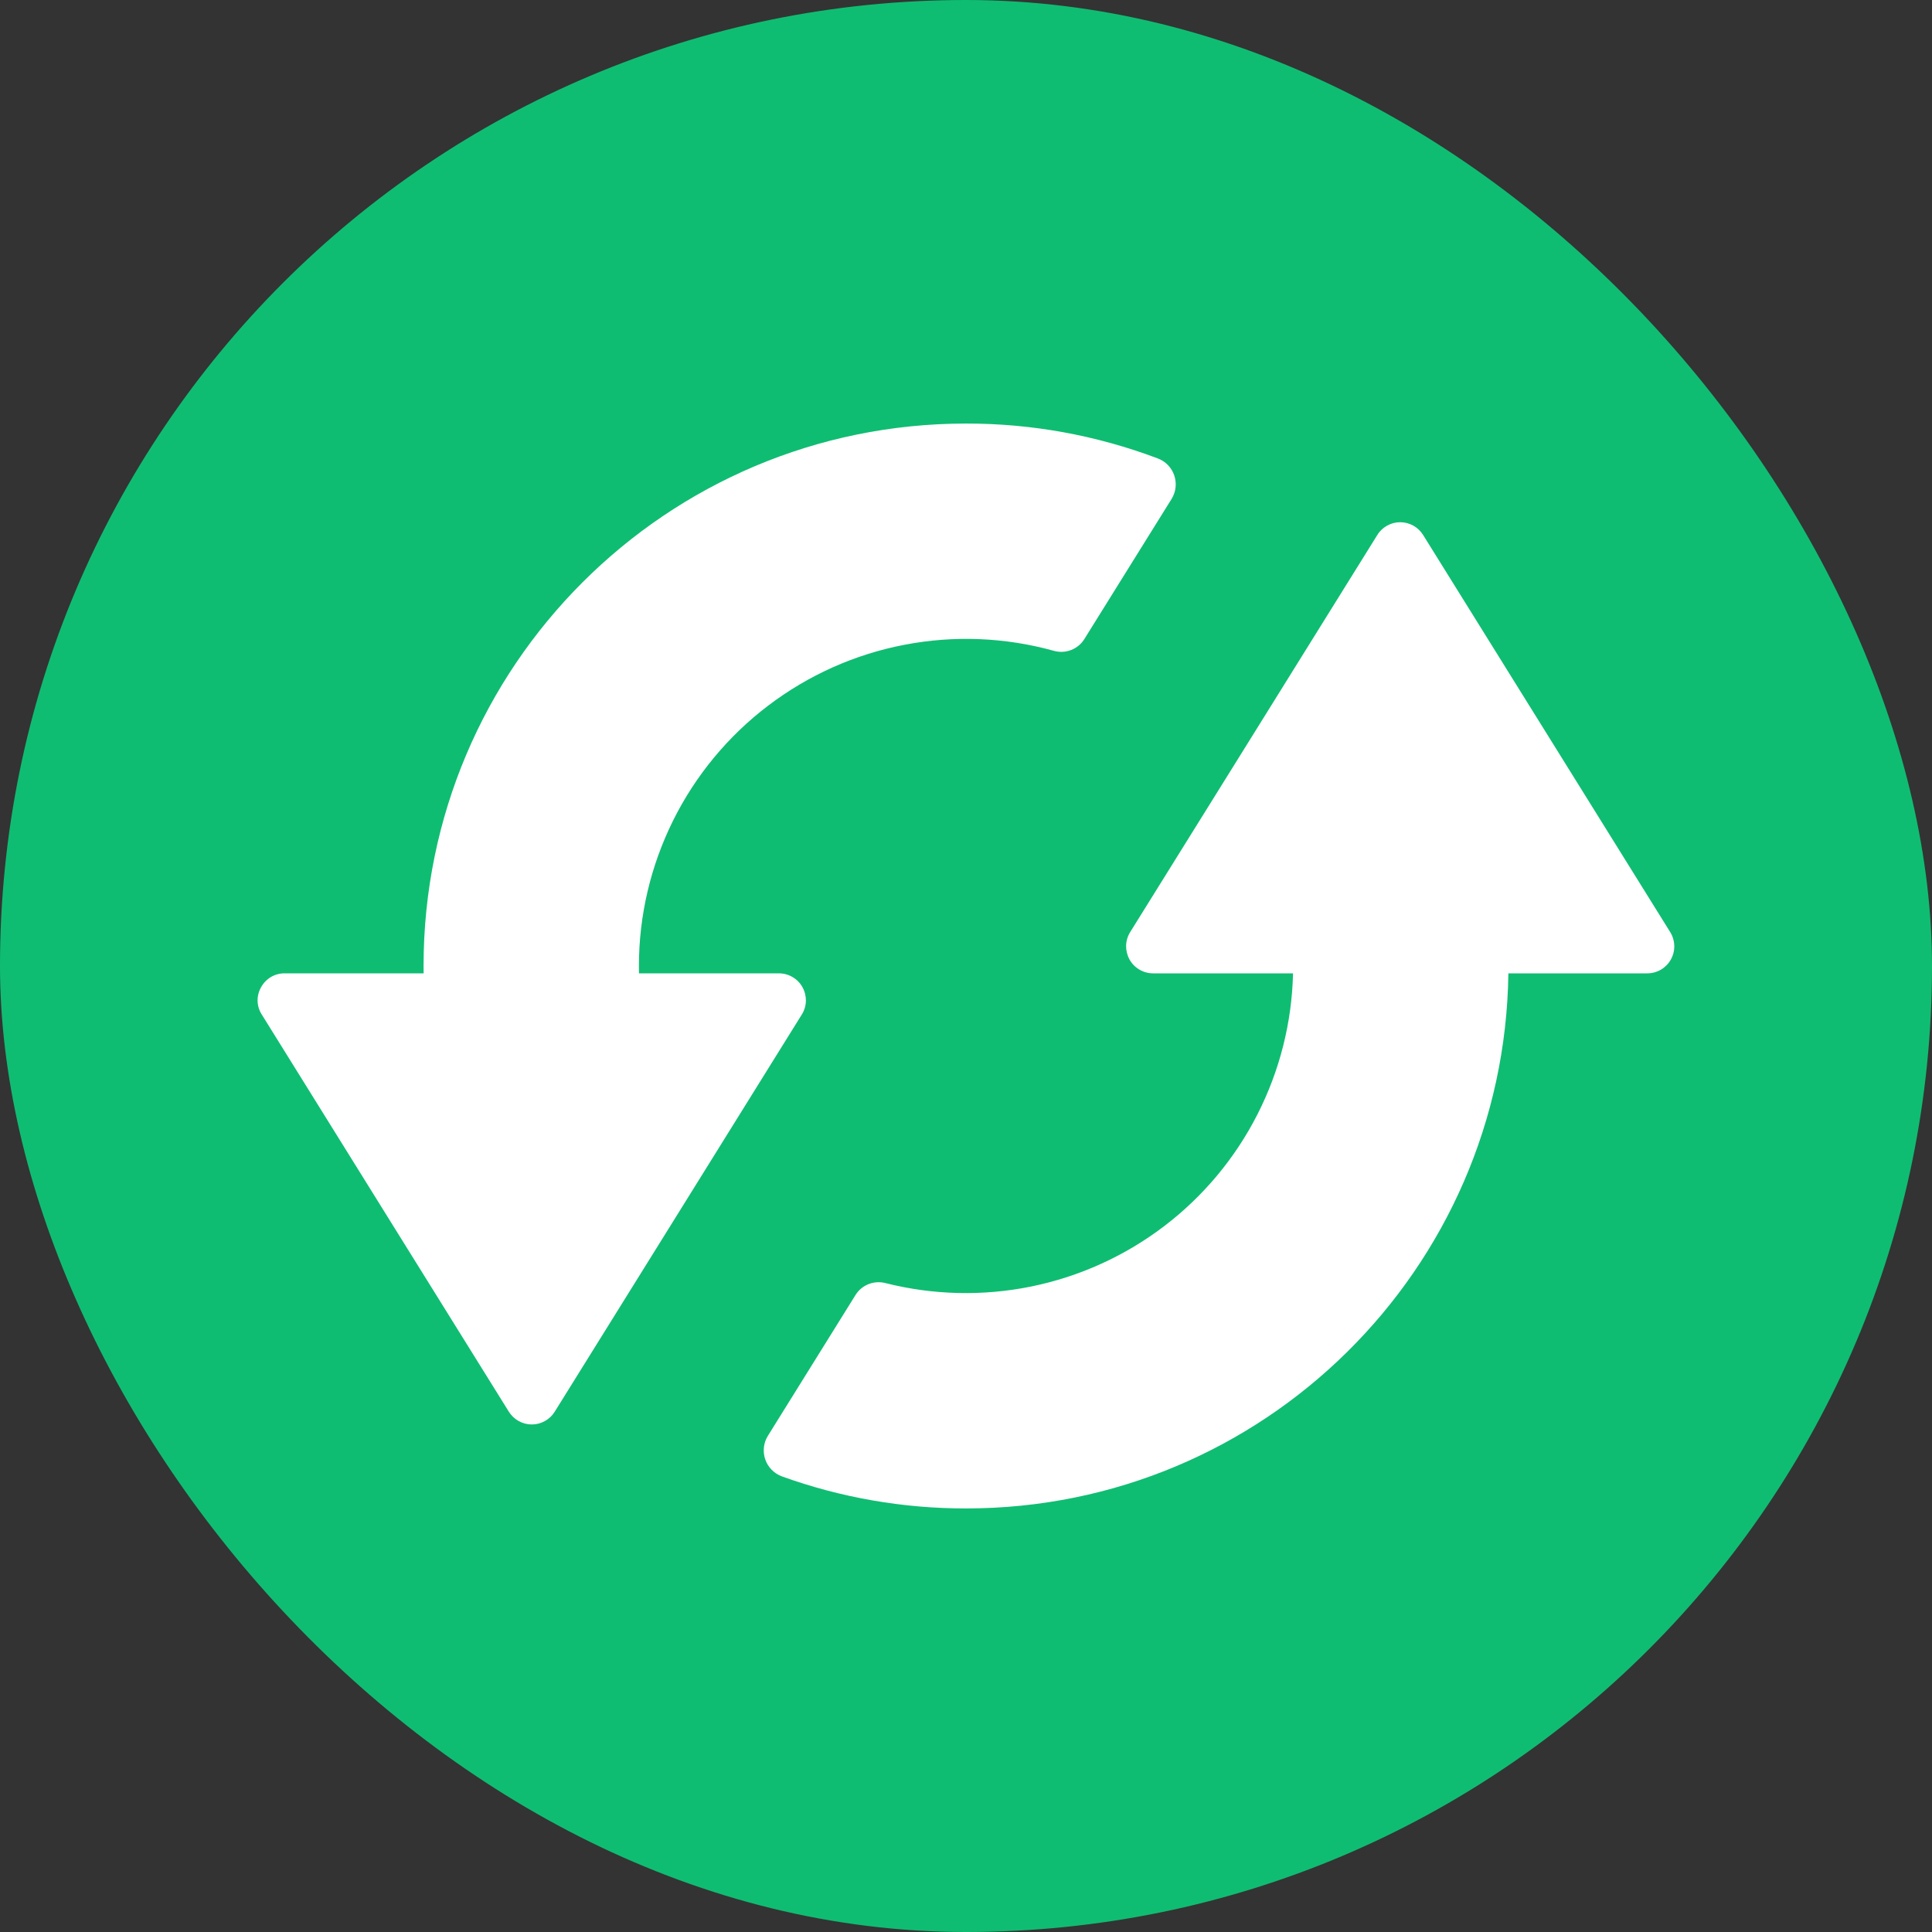 <?xml version="1.0" encoding="UTF-8"?>
<svg xmlns="http://www.w3.org/2000/svg" width="30" height="30" viewBox="0 0 30 30" fill="none">
  <rect x="0" y="0" width="30" height="30" fill="#333333" stroke="none"/>
  <rect width="30" height="30" rx="15" fill="#0FBD72"></rect>
  <path fill-rule="evenodd" clip-rule="evenodd" d="M20.078 15.114C20.061 15.877 19.871 16.627 19.524 17.307C19.177 17.988 18.681 18.581 18.073 19.043C17.465 19.505 16.761 19.824 16.012 19.977C15.264 20.129 14.491 20.111 13.751 19.924C13.662 19.901 13.569 19.907 13.484 19.941C13.399 19.975 13.328 20.036 13.281 20.114L11.924 22.295C11.89 22.349 11.869 22.41 11.862 22.474C11.855 22.538 11.862 22.602 11.883 22.662C11.904 22.723 11.938 22.778 11.983 22.823C12.028 22.869 12.083 22.904 12.143 22.926C13.059 23.256 14.026 23.424 15 23.423C19.614 23.423 23.361 19.713 23.422 15.114H25.579C25.654 15.114 25.727 15.094 25.792 15.056C25.856 15.018 25.909 14.964 25.945 14.899C25.982 14.833 26 14.759 25.998 14.685C25.996 14.61 25.974 14.537 25.935 14.474L24.038 11.425L22.098 8.307C22.06 8.246 22.008 8.196 21.946 8.162C21.883 8.127 21.813 8.109 21.742 8.109C21.671 8.109 21.601 8.127 21.539 8.162C21.477 8.196 21.424 8.246 21.387 8.307L19.447 11.425L17.549 14.474C17.51 14.537 17.488 14.61 17.486 14.685C17.485 14.759 17.503 14.833 17.539 14.899C17.575 14.964 17.628 15.018 17.693 15.056C17.757 15.094 17.83 15.114 17.905 15.114H20.078ZM6.577 15C6.577 10.348 10.348 6.577 15 6.577C16.018 6.575 17.027 6.759 17.979 7.119C18.038 7.141 18.092 7.176 18.136 7.222C18.18 7.268 18.214 7.323 18.234 7.383C18.254 7.443 18.261 7.507 18.254 7.57C18.247 7.633 18.225 7.694 18.192 7.748L16.841 9.918C16.793 9.998 16.72 10.059 16.633 10.093C16.546 10.127 16.451 10.131 16.361 10.105C15.607 9.896 14.814 9.864 14.045 10.012C13.276 10.159 12.552 10.483 11.928 10.957C11.305 11.43 10.799 12.042 10.451 12.743C10.103 13.445 9.921 14.217 9.921 15C9.921 15.038 9.921 15.076 9.922 15.114H12.095C12.169 15.114 12.243 15.134 12.307 15.172C12.372 15.21 12.425 15.264 12.461 15.33C12.497 15.395 12.515 15.469 12.514 15.543C12.512 15.618 12.49 15.691 12.45 15.754L10.553 18.804L8.613 21.922C8.576 21.982 8.523 22.032 8.461 22.066C8.399 22.101 8.329 22.119 8.258 22.119C8.186 22.119 8.116 22.101 8.054 22.066C7.992 22.032 7.94 21.982 7.902 21.922L5.962 18.804L4.065 15.754C4.024 15.691 4.002 15.618 4 15.543C3.998 15.469 4.017 15.395 4.054 15.33C4.09 15.264 4.143 15.209 4.207 15.171C4.272 15.133 4.346 15.113 4.421 15.114H6.578C6.577 15.076 6.577 15.038 6.577 15Z" fill="white"></path>
</svg>
